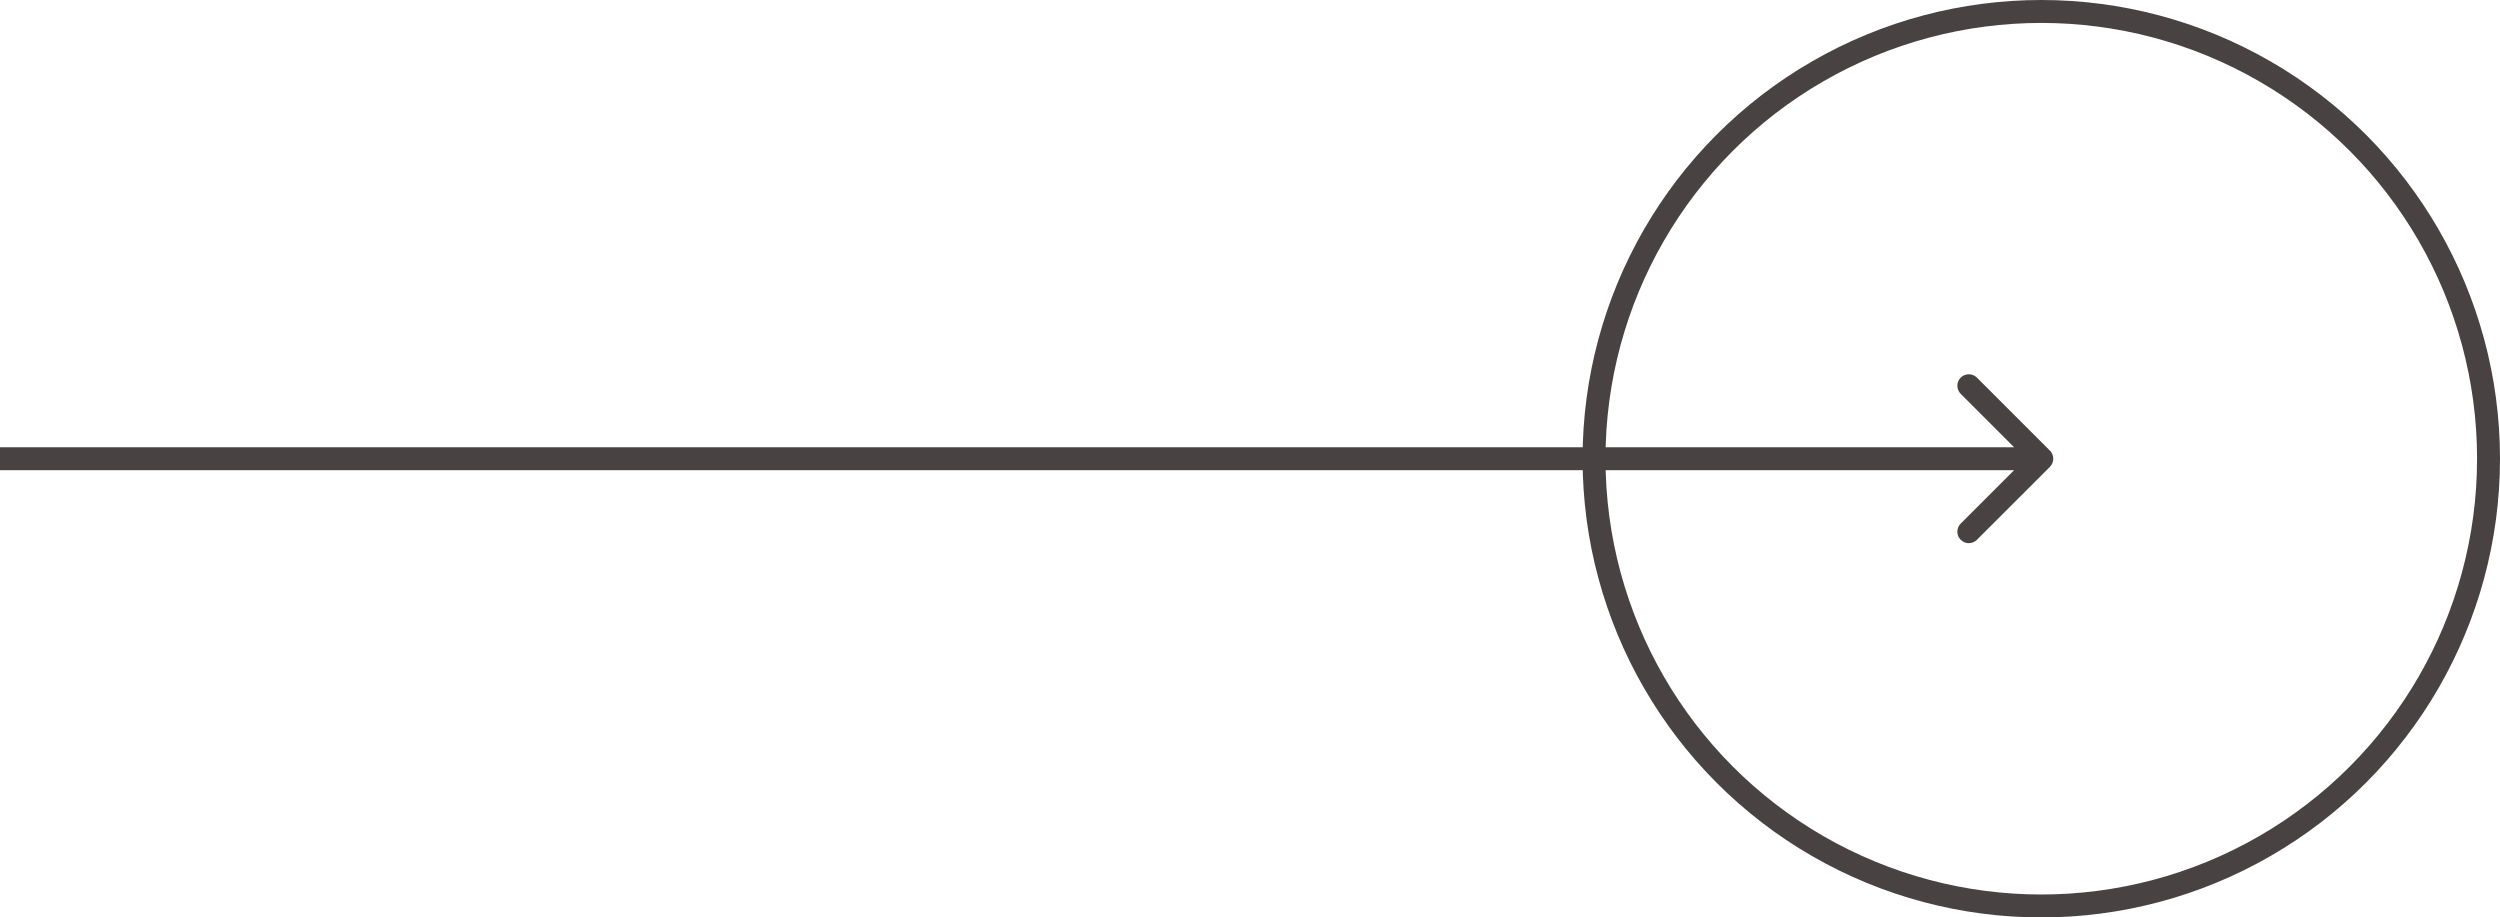 <?xml version="1.0" encoding="UTF-8"?> <svg xmlns="http://www.w3.org/2000/svg" width="109" height="40" viewBox="0 0 109 40" fill="none"> <circle cx="89" cy="20" r="19.5" stroke="#494242"></circle> <path d="M89.376 20.354C89.571 20.158 89.571 19.842 89.376 19.646L86.194 16.465C85.999 16.269 85.682 16.269 85.487 16.465C85.292 16.66 85.292 16.976 85.487 17.172L88.315 20L85.487 22.828C85.292 23.024 85.292 23.34 85.487 23.535C85.682 23.731 85.999 23.731 86.194 23.535L89.376 20.354ZM0 20.5H89.022V19.5H0L0 20.5Z" fill="#494242"></path> </svg> 